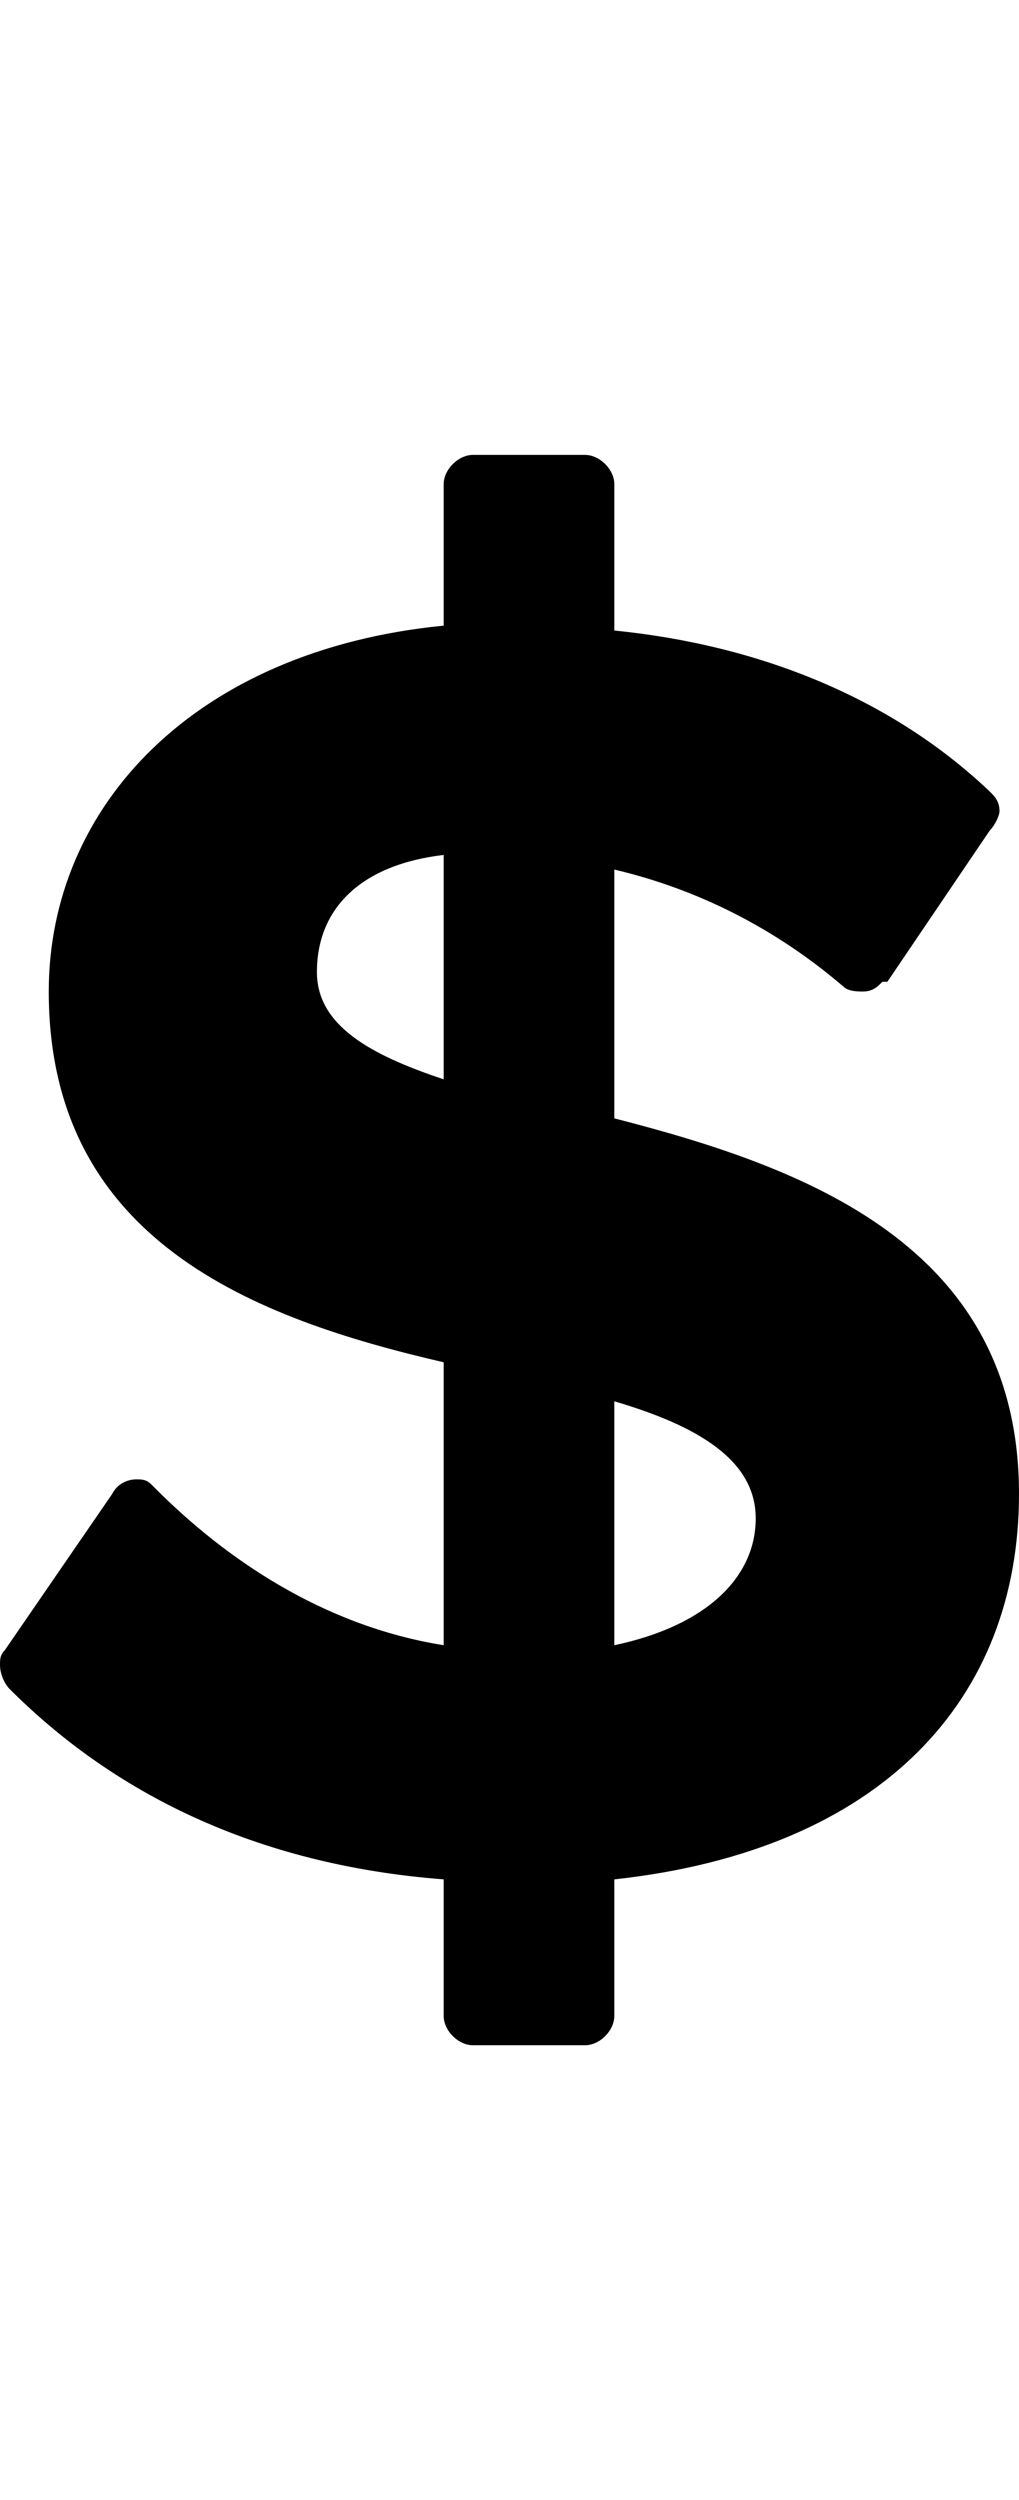 <svg version="1.1" xmlns="http://www.w3.org/2000/svg" xmlns:xlink="http://www.w3.org/1999/xlink" id="dollar" viewBox="0 0 209 512.5"><path d="M126 229.25c39 10 83 26 83 77 0 42-28 73-83 79v28c0 3-3 6-6 6H97c-3 0-6-3-6-6v-28c-39-3-68-18-89-39-1-1-2-3-2-5 0-1 0-2 1-3l22-32c1-2 3-3 5-3 1 0 2 0 3 1l1 1c14 14 34 28 59 32v-58c-39-9-81-25-81-76 0-38 30-70 81-75v-29c0-3 3-6 6-6h23c3 0 6 3 6 6v30c30 3 57 14 77 33 1 1 2 2 2 4 0 1-1 3-2 4l-21 31h-1c-1 1-2 2-4 2-1 0-3 0-4-1-14-12-30-20-47-24v51zm-35-8v-46c-17 2-26 11-26 24 0 11 11 17 26 22zm35 116c19-4 29-14 29-26s-12-19-29-24v50z"/></svg>